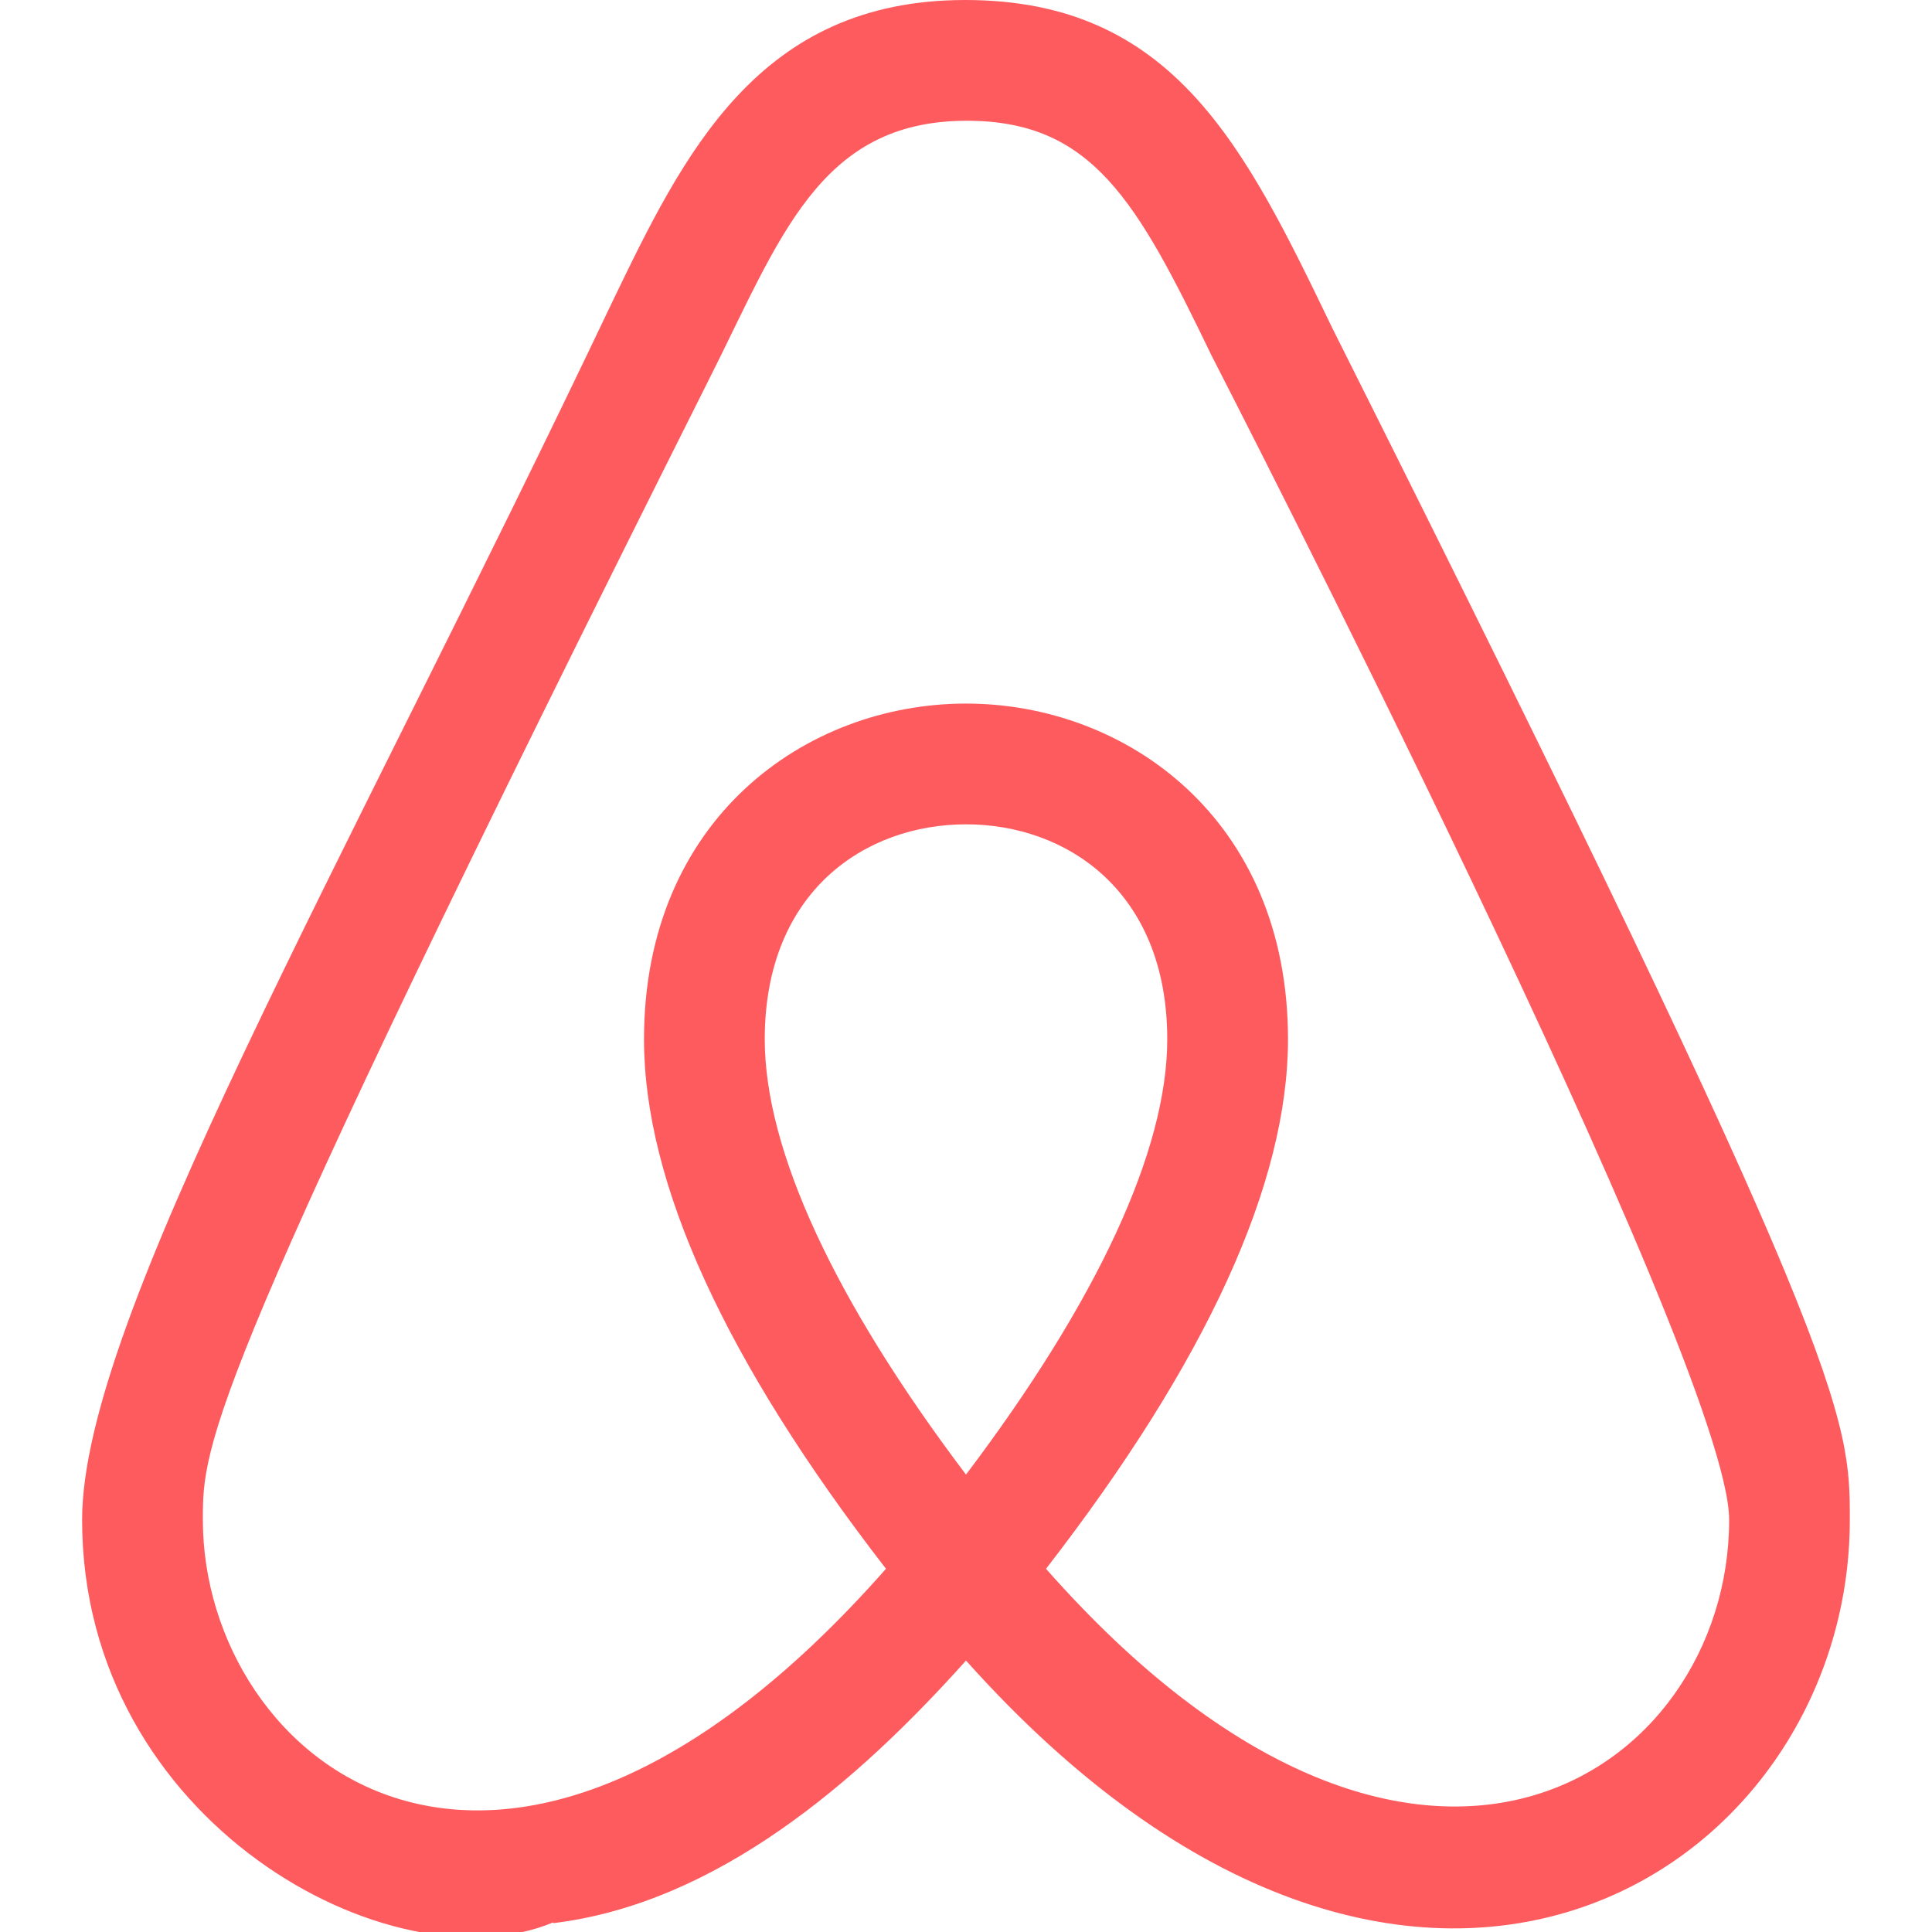<svg enable-background="new 0 0 24 24" height="512" viewBox="0 0 24 24" width="512" xmlns="http://www.w3.org/2000/svg"><path d="m12 20.628c-1.35 1.51-3.098 3.017-5.127 3.262l-.002-.009c-1.996.836-5.851-1.238-5.851-5.001 0-2.49 3.197-8.004 6.581-15.119.892-1.849 1.815-3.761 4.389-3.761 2.593 0 3.476 1.827 4.562 4.079 6.427 12.813 6.427 13.52 6.427 14.801.001 4.404-5.453 7.93-10.979 1.748zm9.48-1.748c0-1.962-6.379-14.365-6.432-14.468-.923-1.913-1.478-2.912-3.038-2.912-1.845 0-2.323 1.472-3.215 3.238-6.275 12.509-6.275 13.194-6.275 14.142 0 2.994 3.683 6.055 8.486.608-1.994-2.576-3.006-4.789-3.006-6.578 0-2.738 2.012-4.17 4-4.17s4 1.432 4 4.17c0 1.789-1.011 4.002-3.006 6.578 4.602 5.219 8.486 2.556 8.486-.608zm-9.48-8.64c-1.244 0-2.5.826-2.5 2.67 0 1.375.863 3.241 2.5 5.408 1.637-2.167 2.5-4.033 2.5-5.408 0-1.844-1.256-2.67-2.5-2.67z" fill="#fe5b5f"/></svg>